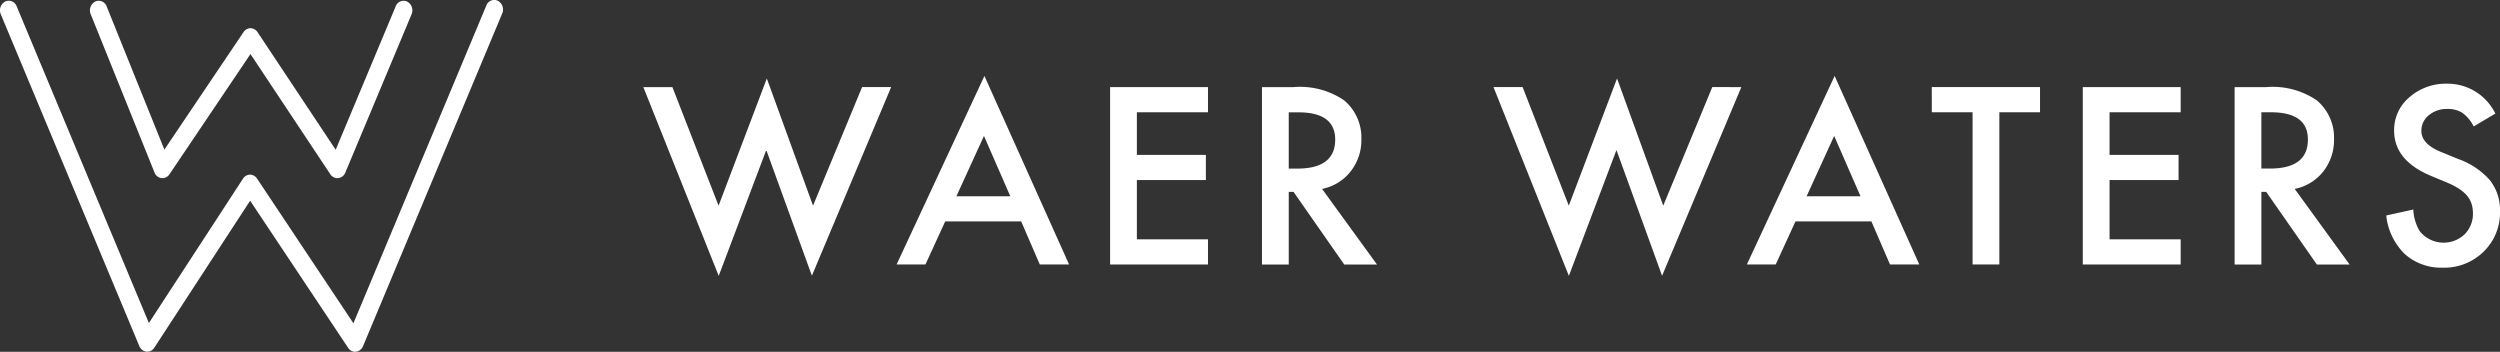 <svg xmlns="http://www.w3.org/2000/svg" width="184.76" height="26" viewBox="0 0 184.76 26" fill="#fff">
  <rect x="0" y="0" width="184.76" height="26" fill="#333333" stroke="none"/>
  <g transform="translate(-117.289 -254.906)">
    <g transform="translate(117.289 254.906)">
      <path d="M143.54,280.906a.629.629,0,0,1-.52-.29l-7.245-10.877L128.694,280.6a.616.616,0,0,1-.585.293.652.652,0,0,1-.524-.411l-10.236-24.517a.741.741,0,0,1,.316-.942.621.621,0,0,1,.855.349l9.773,23.407,6.953-10.666a.626.626,0,0,1,.52-.3h0a.628.628,0,0,1,.519.29l7.123,10.694,9.824-23.485a.622.622,0,0,1,.855-.348.742.742,0,0,1,.316.942l-10.283,24.58a.651.651,0,0,1-.52.409c-.022,0-.044,0-.065,0" transform="translate(-117.289 -254.906)"/>
      <path d="M157.422,268.2a.629.629,0,0,1-.52-.29l-5.9-8.883-5.987,8.886a.625.625,0,0,1-.589.282.651.651,0,0,1-.518-.418l-4.712-11.691a.74.74,0,0,1,.328-.937.623.623,0,0,1,.851.361l4.264,10.579,5.85-8.683a.626.626,0,0,1,.518-.287h0a.629.629,0,0,1,.518.291L157.3,266.1l4.435-10.6a.62.62,0,0,1,.855-.347.741.741,0,0,1,.316.942l-4.894,11.691a.652.652,0,0,1-.521.41c-.022,0-.043,0-.064,0" transform="translate(-132.491 -255.033)"/>
    </g>
    <g transform="translate(164.834 260.52)">
      <path d="M286.11,283.37l-3.414-9.4-3.566,9.4-3.413-8.762h-2.148l5.571,13.95,3.515-9.3,3.371,9.288,5.858-13.942h-2.148Z" transform="translate(-273.569 -273.784)"/>
      <path d="M344.308,284.106l1.375,3.184h2.165l-6.257-13.934L335.1,287.29h2.131l1.461-3.184Zm-2.751-6.317,1.945,4.457H339.52Z" transform="translate(-316.383 -273.357)"/>
      <path d="M386.957,289.173h7.234v-1.86h-5.256v-4.381h5.1v-1.859h-5.1v-3.15h5.256v-1.86h-7.234Z" transform="translate(-352.461 -275.24)"/>
      <path d="M428.289,283.588a3.557,3.557,0,0,0,2.105-1.282,3.725,3.725,0,0,0,.8-2.395,3.586,3.586,0,0,0-1.274-2.869,5.789,5.789,0,0,0-3.753-.976h-2.318v13.11h1.979v-5.367h.356l3.744,5.367h2.421Zm-2.462-1.5v-4.16h.7q2.733,0,2.733,2.012,0,2.148-2.81,2.148Z" transform="translate(-378.129 -275.241)"/>
      <path d="M489.188,279.261l3.371,9.288,5.858-13.942H496.27l-3.625,8.762-3.414-9.4-3.566,9.4-3.413-8.762H480.1l5.571,13.95Z" transform="translate(-417.27 -273.784)"/>
      <path d="M554.384,287.29l-6.257-13.934-6.487,13.934h2.132l1.46-3.184h5.612l1.375,3.184Zm-8.328-5.044,2.037-4.457,1.945,4.457Z" transform="translate(-460.085 -273.357)"/>
      <path d="M586.57,277.923h3.014v11.25h1.978v-11.25h3.006v-1.86h-8Z" transform="translate(-491.347 -275.24)"/>
      <path d="M623.241,289.173h7.235v-1.86H625.22v-4.381h5.1v-1.859h-5.1v-3.15h5.256v-1.86h-7.235Z" transform="translate(-516.861 -275.24)"/>
      <path d="M666.676,282.306a3.728,3.728,0,0,0,.8-2.395,3.585,3.585,0,0,0-1.274-2.869,5.787,5.787,0,0,0-3.753-.976H660.13v13.11h1.978v-5.367h.357l3.744,5.367h2.42l-4.059-5.588A3.556,3.556,0,0,0,666.676,282.306Zm-4.569-.221v-4.16h.705q2.734,0,2.734,2.012,0,2.148-2.81,2.148Z" transform="translate(-542.528 -275.241)"/>
      <path d="M704.637,282.372A5.583,5.583,0,0,0,702.3,280.8l-1.308-.534q-1.426-.588-1.427-1.546a1.447,1.447,0,0,1,.544-1.155,2.023,2.023,0,0,1,1.368-.467,2,2,0,0,1,1.095.271,2.773,2.773,0,0,1,.858,1.019l1.6-.95a3.925,3.925,0,0,0-3.541-2.208,4.08,4.08,0,0,0-2.81,1,3.158,3.158,0,0,0-1.13,2.471q0,2.19,2.692,3.328l1.265.526a5.78,5.78,0,0,1,.849.446,2.65,2.65,0,0,1,.579.5,1.755,1.755,0,0,1,.331.586,2.185,2.185,0,0,1,.108.7,2.142,2.142,0,0,1-.611,1.571,2.259,2.259,0,0,1-3.32-.229,3.408,3.408,0,0,1-.475-1.6l-2,.441a4.658,4.658,0,0,0,1.367,2.845,4.034,4.034,0,0,0,2.82,1.011,4.133,4.133,0,0,0,3.013-1.189,4,4,0,0,0,1.206-2.988A3.552,3.552,0,0,0,704.637,282.372Z" transform="translate(-568.159 -274.658)"/>
    </g>
  </g>
</svg>
